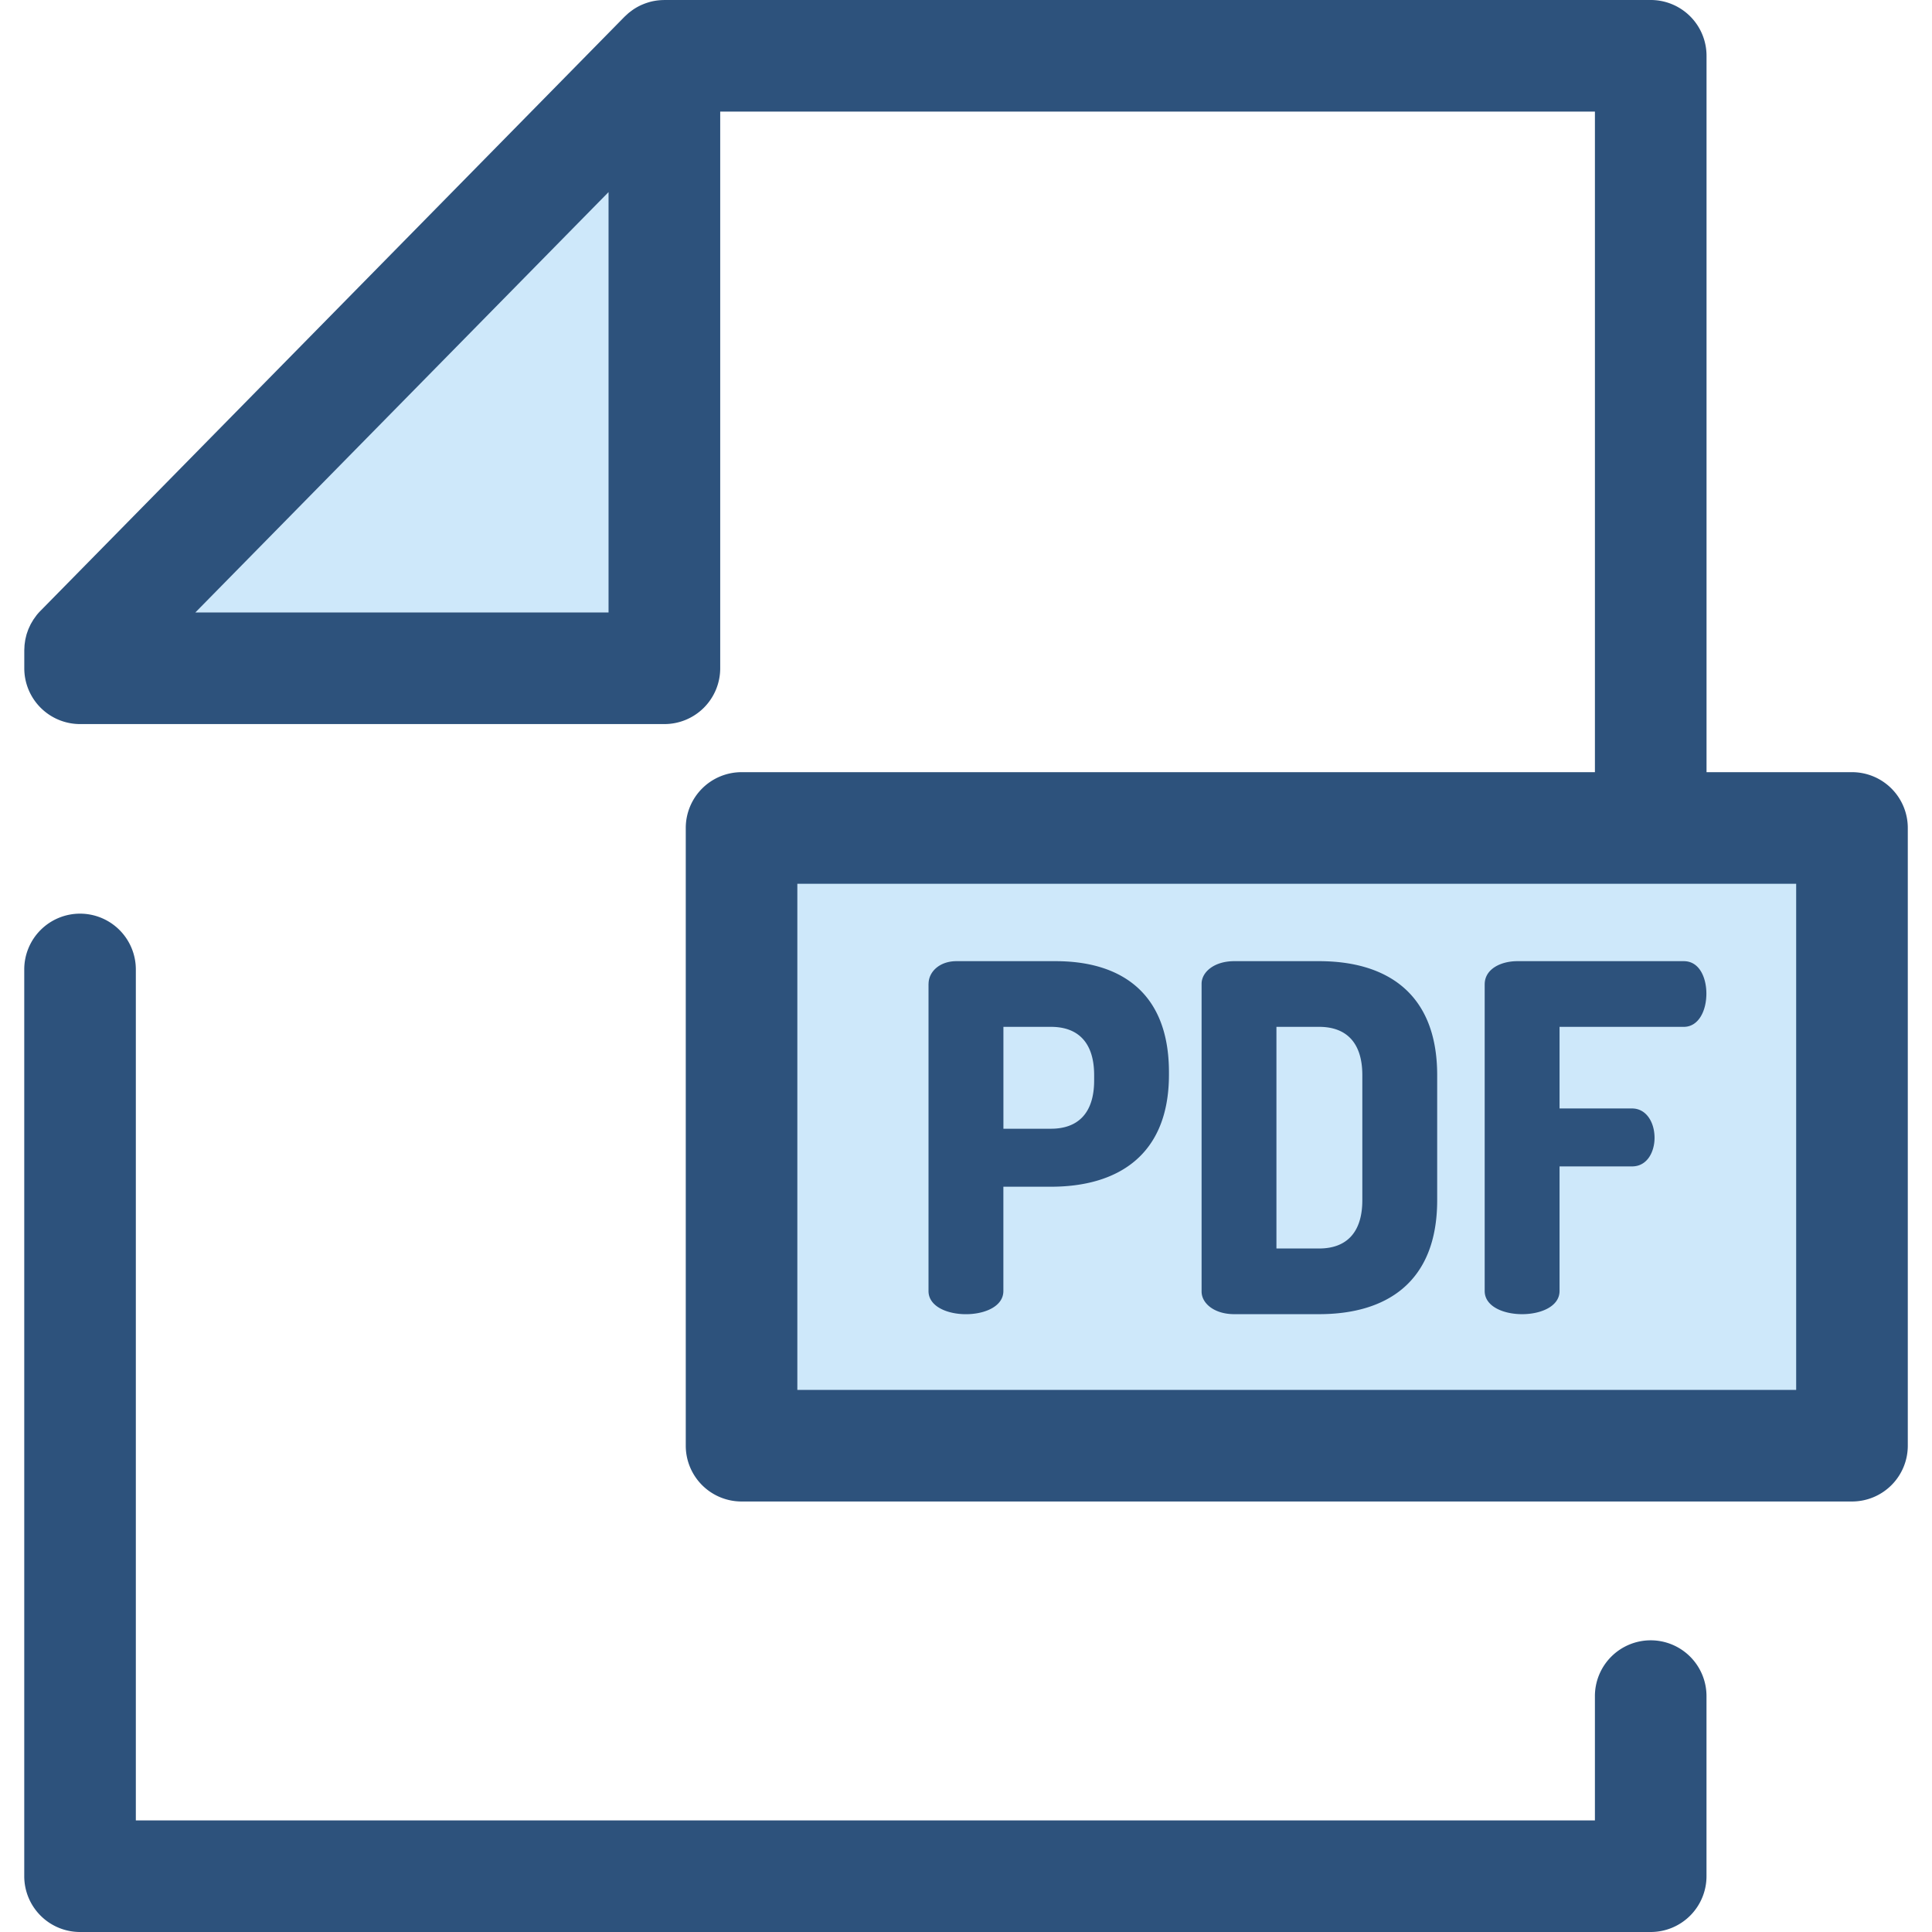 <svg xmlns="http://www.w3.org/2000/svg" viewBox="0 0 512 512"><path d="M437.456 512H21.212a14.79 14.79 0 0 1-14.786-14.786v-240.3a14.79 14.79 0 0 1 14.786-14.786 14.79 14.79 0 0 1 14.786 14.786v225.512h386.67v-32.94a14.79 14.79 0 0 1 14.786-14.786 14.79 14.79 0 0 1 14.786 14.786v47.725A14.79 14.79 0 0 1 437.456 512z" fill="#2d527c"/><path d="M21.212 177.092V172.3L176.068 14.786v162.306zm175.312 42.334h294.274v163.712H196.524z" fill="#cee8fa"/><path d="M490.8 204.634h-38.55V14.786A14.79 14.79 0 0 0 437.456 0H176.068c-.067 0-.132.01-.198.01a14.3 14.3 0 0 0-1.075.053l-.36.034a14.71 14.71 0 0 0-1.22.185l-.092.015a15.57 15.57 0 0 0-1.28.325l-.33.106a15.23 15.23 0 0 0-.958.347l-.324.132a14.69 14.69 0 0 0-2.326 1.257l-.3.207-.803.603-.294.24-.985.906L10.668 161.935a15.12 15.12 0 0 0-.977 1.1l-.5.696-.34.47-.534.903-.192.333-.45.963-.155.34-.336.946-.14.413-.22.9-.12.515-.12.825-.08.6-.04.8-.028.57v4.792a14.79 14.79 0 0 0 14.786 14.786h154.855a14.79 14.79 0 0 0 14.786-14.786V29.572H422.67v175.062H196.52a14.79 14.79 0 0 0-14.786 14.786v163.705a14.79 14.79 0 0 0 14.786 14.786H490.8a14.79 14.79 0 0 0 14.786-14.786V219.42a14.79 14.79 0 0 0-14.785-14.787zM51.77 162.308l109.5-111.4v111.4H51.772zm424.233 206.03h-264.7v-134.13h264.7V368.34zM246.08 260.736c0-3.2 2.925-6.015 7.375-6.015h26.322c16.785 0 30.008 7.934 30.008 29.433v.64c0 21.5-13.733 29.7-31.28 29.7h-12.6v27.64c0 4.096-4.96 6.142-9.92 6.142s-9.92-2.048-9.92-6.142l.002-81.388zm19.836 11.388v27.002h12.6c7.12 0 11.444-4.096 11.444-12.797v-1.406c0-8.703-4.323-12.797-11.444-12.797h-12.6v-.002zm83.67-17.404c17.548 0 31.282 8.2 31.282 30.202v33.145c0 22-13.733 30.2-31.282 30.2H327.08c-5.214 0-8.647-2.815-8.647-6.014v-81.518c0-3.2 3.433-6.015 8.647-6.015h22.507zm-11.317 17.403v58.74h11.317c7.12 0 11.444-4.096 11.444-12.796v-33.145c0-8.703-4.323-12.797-11.444-12.797H338.27v-.001zm55.19-11.26c0-4.096 4.323-6.142 8.647-6.142h44.125c4.196 0 5.977 4.48 5.977 8.574 0 4.735-2.162 8.83-5.977 8.83h-32.935v21.628h19.2c3.815 0 5.977 3.7 5.977 7.806 0 3.456-1.78 7.55-5.977 7.55h-19.2v33.016c0 4.096-4.96 6.142-9.92 6.142s-9.92-2.048-9.92-6.142v-81.262z" fill="#2d527c"/></svg>